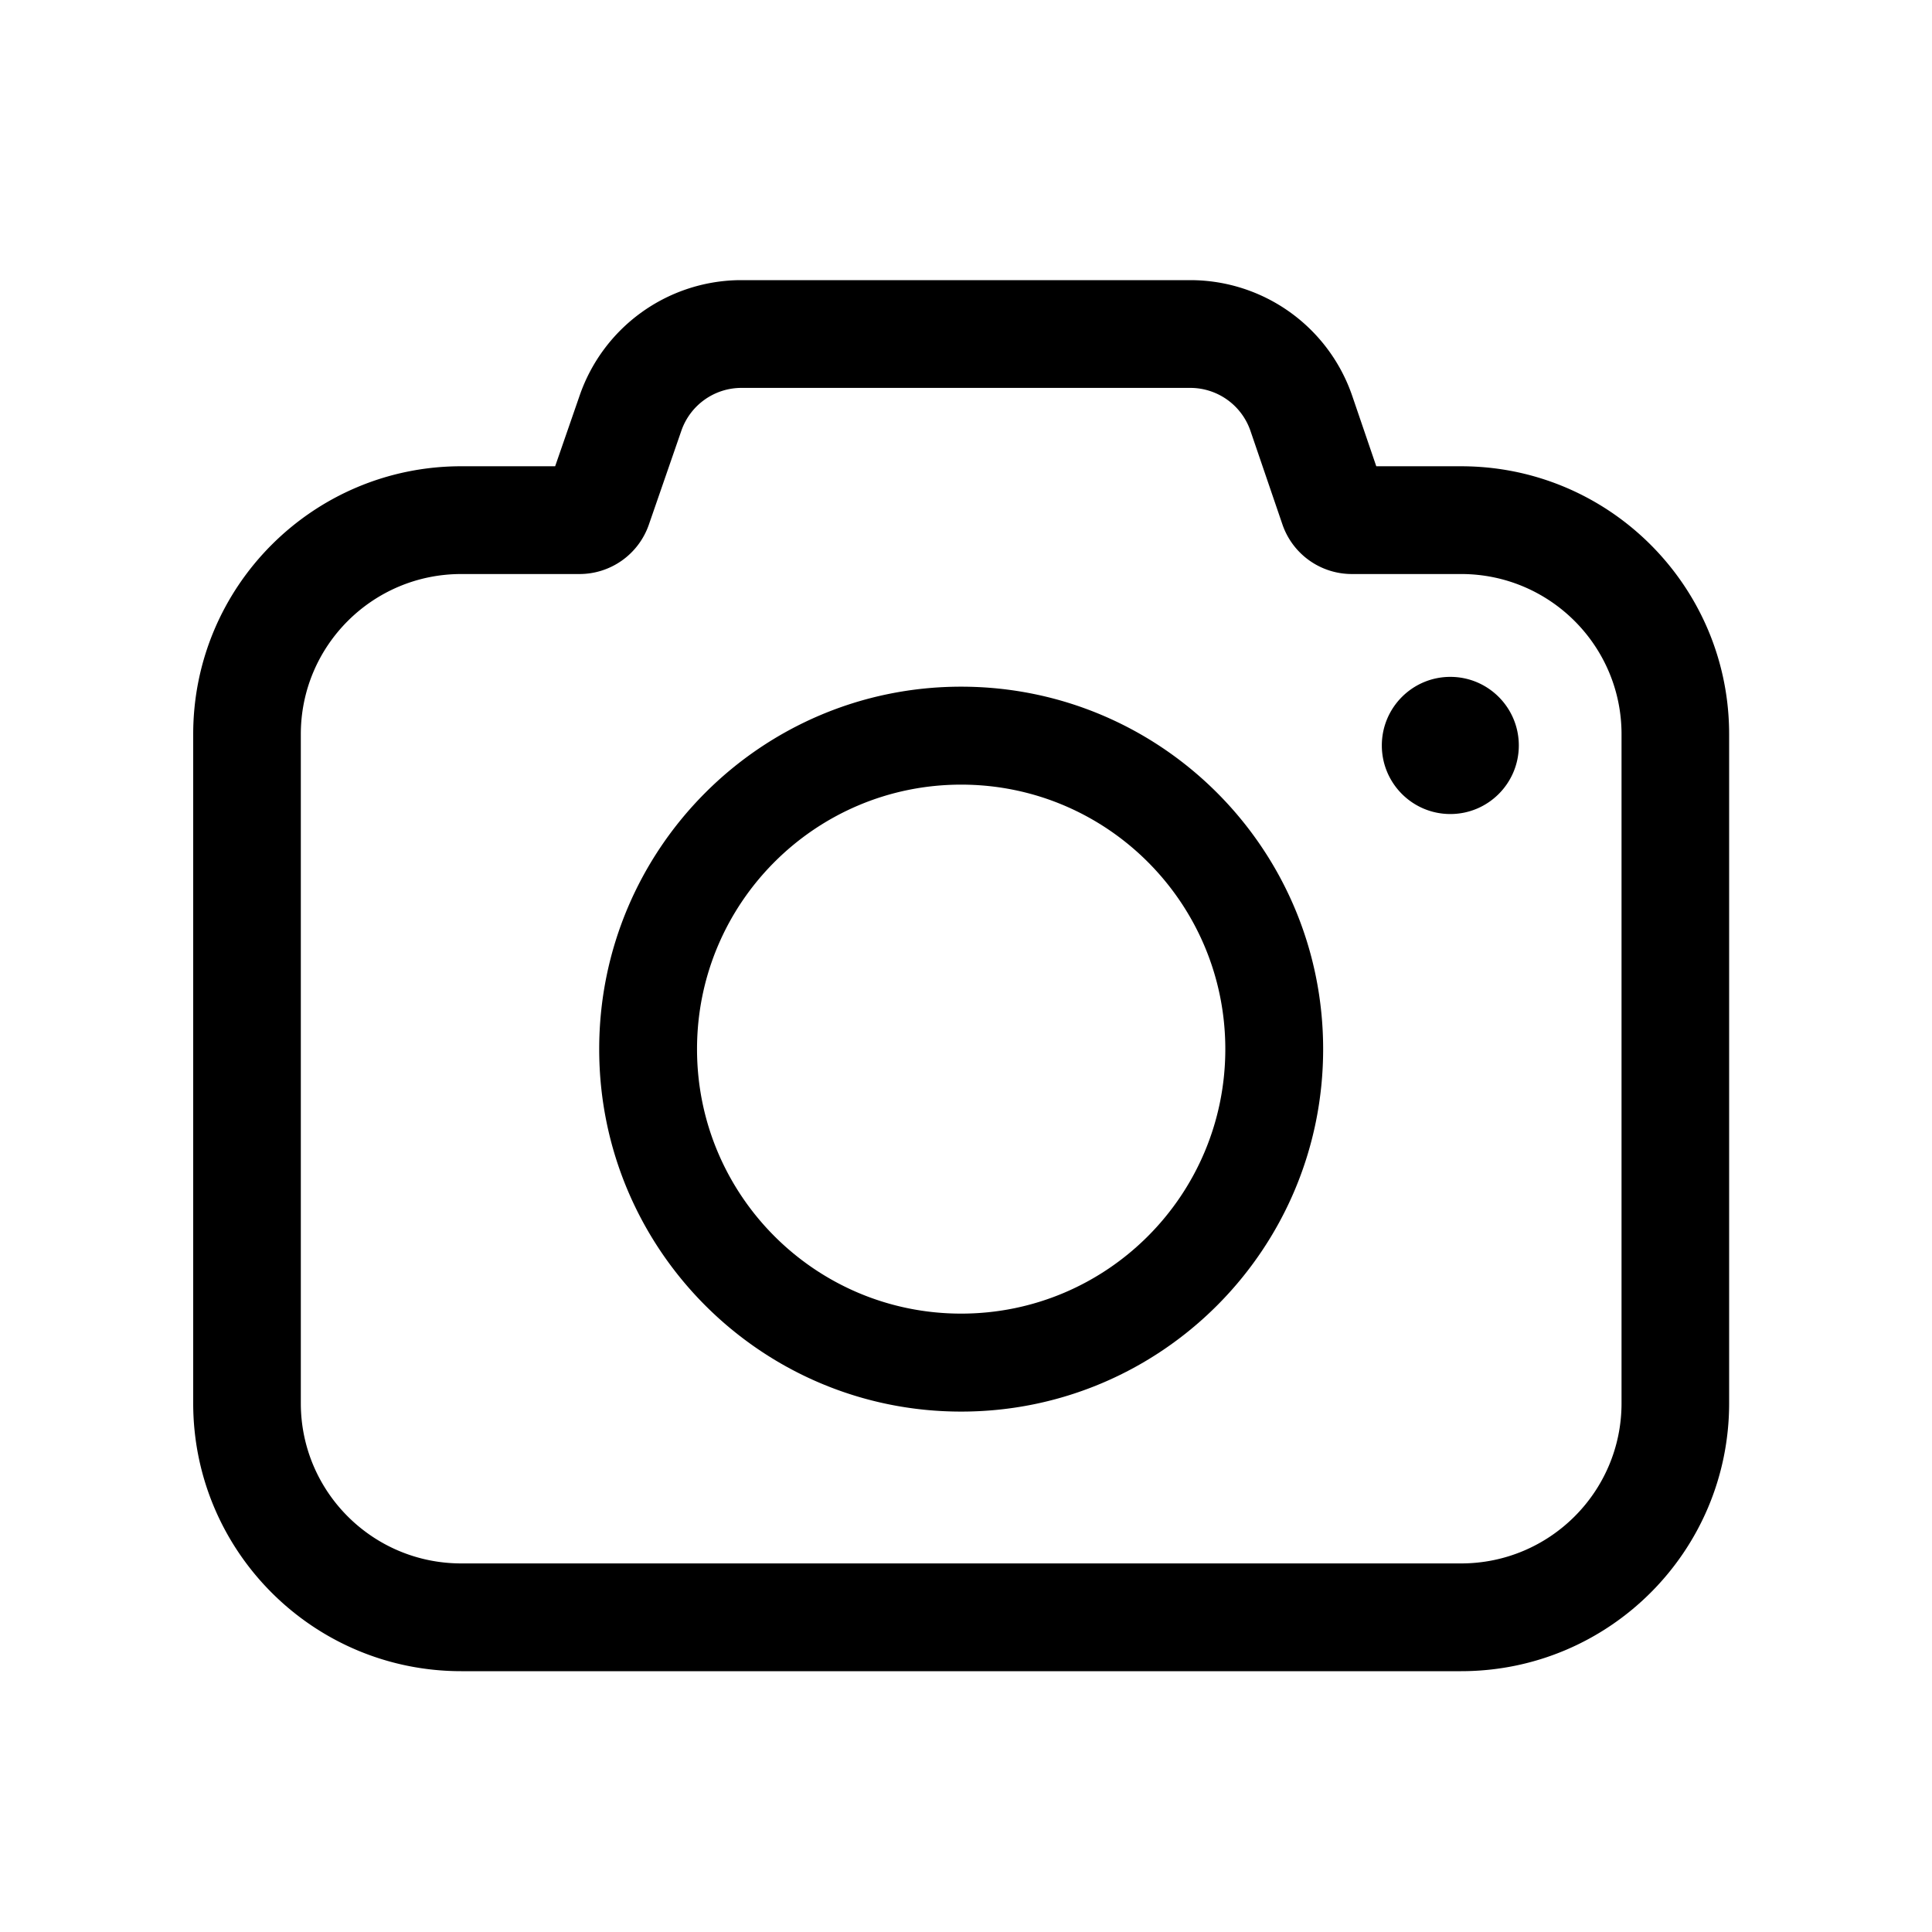<?xml version="1.0" standalone="no"?><!DOCTYPE svg PUBLIC "-//W3C//DTD SVG 1.1//EN" "http://www.w3.org/Graphics/SVG/1.1/DTD/svg11.dtd"><svg t="1704085769862" class="icon" viewBox="0 0 1024 1024" version="1.1" xmlns="http://www.w3.org/2000/svg" p-id="4937" width="18" height="18" xmlns:xlink="http://www.w3.org/1999/xlink"><path d="M630.886 148.48a90.752 90.752 0 0 1 85.862 61.45l12.708 37.202h44.948c77.67 0 140.8 62.305 142.054 139.674l0.02 2.35v354.58C916.48 822.19 852.859 885.76 774.405 885.76H244.475C166.021 885.76 102.4 822.19 102.4 743.736V389.156c0-78.454 63.621-142.029 142.075-142.029h49.766l13.005-37.55a90.752 90.752 0 0 1 83.84-61.082l1.894-0.015z m0 57.114H392.986c-14.356 0-27.136 9.108-31.846 22.692l-17.229 49.772a38.892 38.892 0 0 1-36.746 26.189H244.48c-46.976 0-85.038 38.026-85.038 84.91v354.58c0 46.884 38.062 84.91 85.038 84.91h529.93c46.976 0 85.038-38.026 85.038-84.91V389.156c0-46.884-38.062-84.91-85.038-84.91h-57.923a38.892 38.892 0 0 1-36.792-26.337l-16.911-49.49a33.705 33.705 0 0 0-31.887-22.825zM509.44 363.955c105.958 0 191.852 86.006 191.852 192.102 0 106.102-85.893 192.113-191.852 192.113-105.958 0-191.852-86.011-191.852-192.108 0-106.102 85.893-192.108 191.852-192.108z m0 51.917c-77.322 0-140.001 62.766-140.001 140.186 0 77.425 62.679 140.186 140.001 140.186s140.001-62.761 140.001-140.186c0-77.42-62.679-140.186-140.001-140.186z m259.261-57.114c20.045 0 36.301 16.276 36.301 36.347 0 20.07-16.256 36.347-36.301 36.347s-36.301-16.276-36.301-36.347c0-20.07 16.256-36.347 36.301-36.347z" fill="#000000" p-id="4938"></path></svg>